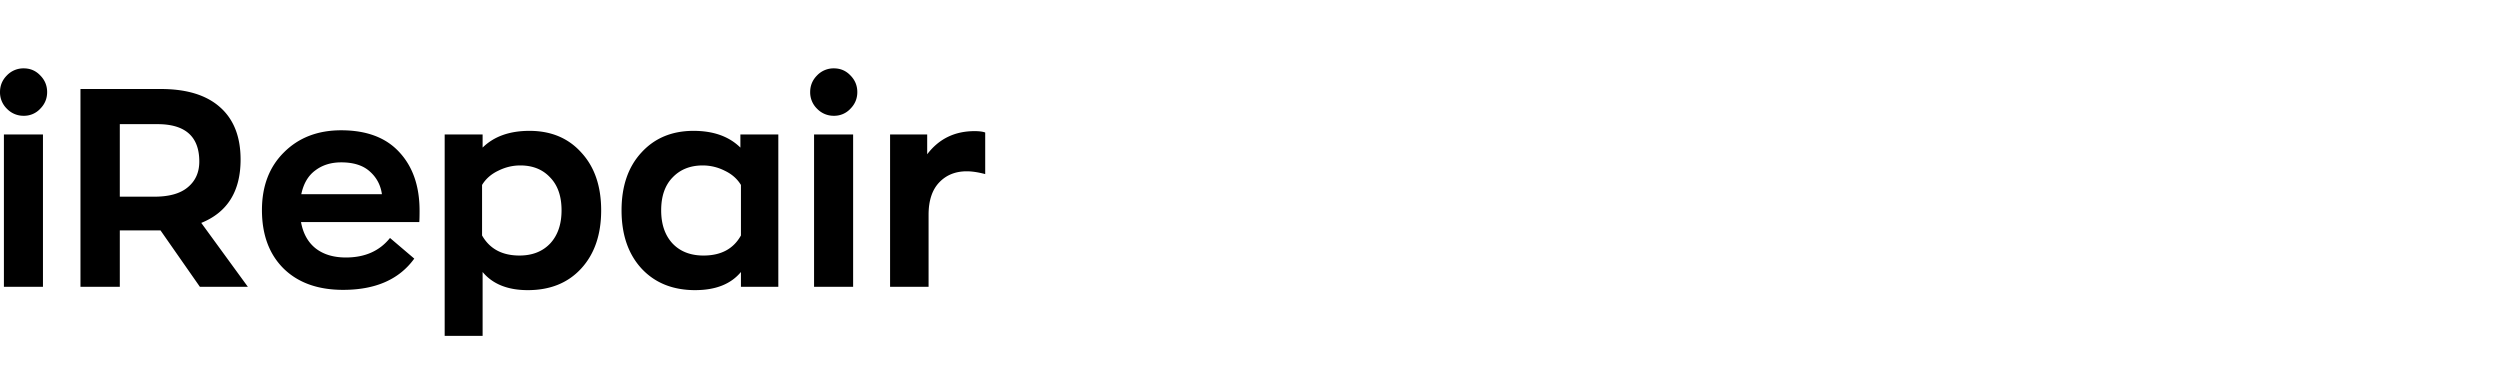 <svg width="256" height="40" fill="none" xmlns="http://www.w3.org/2000/svg"><path d="M4.113 11.142a2.245 2.245 0 0 1-1.685.714 2.337 2.337 0 0 1-1.714-.714A2.337 2.337 0 0 1 0 9.428c0-.666.238-1.238.714-1.714A2.337 2.337 0 0 1 2.428 7c.667 0 1.228.238 1.685.714.476.476.714 1.048.714 1.714 0 .667-.238 1.238-.714 1.714ZM.4 29.366V13.77h3.999v15.596h-4ZM25.379 29.366h-4.913l-4.028-5.77h-4.17v5.77H8.24V9.114h8.227c2.647 0 4.665.619 6.055 1.856 1.41 1.238 2.114 3.028 2.114 5.37 0 3.238-1.342 5.4-4.027 6.485l4.77 6.541Zm-9.57-9.226c1.524 0 2.667-.324 3.429-.971.78-.648 1.17-1.524 1.17-2.628 0-2.552-1.428-3.828-4.284-3.828h-3.856v7.427h3.542ZM42.964 21.568c0 .572-.01.962-.029 1.171H30.824c.21 1.162.705 2.057 1.485 2.685.8.629 1.838.943 3.114.943 1.942 0 3.447-.666 4.513-2l2.485 2.114c-1.542 2.133-3.97 3.2-7.284 3.2-2.59 0-4.627-.733-6.113-2.2-1.466-1.466-2.2-3.456-2.2-5.97 0-2.456.753-4.427 2.257-5.913 1.505-1.504 3.457-2.257 5.856-2.257 2.61 0 4.6.753 5.97 2.257 1.372 1.486 2.057 3.475 2.057 5.97Zm-8.027-4.942c-1.047 0-1.933.277-2.656.829-.724.533-1.2 1.342-1.428 2.428h8.255c-.133-.933-.543-1.704-1.228-2.314-.686-.628-1.667-.943-2.943-.943ZM45.535 34.394V13.77h3.885v1.343c1.161-1.143 2.761-1.714 4.799-1.714 2.209 0 3.98.742 5.313 2.228 1.352 1.466 2.028 3.437 2.028 5.913 0 2.494-.686 4.484-2.057 5.97-1.352 1.466-3.17 2.2-5.456 2.2-2.056 0-3.599-.62-4.627-1.858v6.542h-3.885Zm7.655-8.227c1.314 0 2.362-.41 3.143-1.228.78-.838 1.17-1.971 1.17-3.4 0-1.447-.39-2.57-1.17-3.37-.762-.819-1.781-1.228-3.057-1.228-.78 0-1.533.18-2.257.542-.723.343-1.276.829-1.656 1.457v5.17c.78 1.372 2.056 2.057 3.827 2.057ZM71.188 29.71c-2.285 0-4.113-.734-5.484-2.2-1.371-1.486-2.057-3.476-2.057-5.97 0-2.476.676-4.447 2.028-5.913 1.352-1.486 3.133-2.228 5.342-2.228 2.037 0 3.637.57 4.799 1.714V13.77H79.7v15.596h-3.828v-1.514c-1.029 1.238-2.59 1.857-4.685 1.857Zm.857-3.543c1.79 0 3.066-.685 3.828-2.057v-5.17c-.381-.628-.933-1.114-1.657-1.457a4.986 4.986 0 0 0-2.257-.542c-1.276 0-2.304.41-3.085 1.228-.78.8-1.17 1.923-1.17 3.37 0 1.429.39 2.562 1.17 3.4.781.819 1.838 1.228 3.171 1.228ZM87.075 11.142a2.245 2.245 0 0 1-1.686.714 2.338 2.338 0 0 1-1.713-.714 2.337 2.337 0 0 1-.715-1.714c0-.666.239-1.238.715-1.714A2.337 2.337 0 0 1 85.389 7c.667 0 1.229.238 1.686.714.476.476.714 1.048.714 1.714 0 .667-.238 1.238-.714 1.714ZM83.36 29.366V13.77h4v15.596h-4ZM91.144 29.366V13.77h3.8v2.028c1.2-1.58 2.818-2.37 4.855-2.37.477 0 .838.047 1.086.142v4.256c-.724-.19-1.352-.285-1.885-.285-1.162 0-2.105.38-2.828 1.142-.724.762-1.086 1.866-1.086 3.314v7.37h-3.942Z" fill="#000"/></svg>